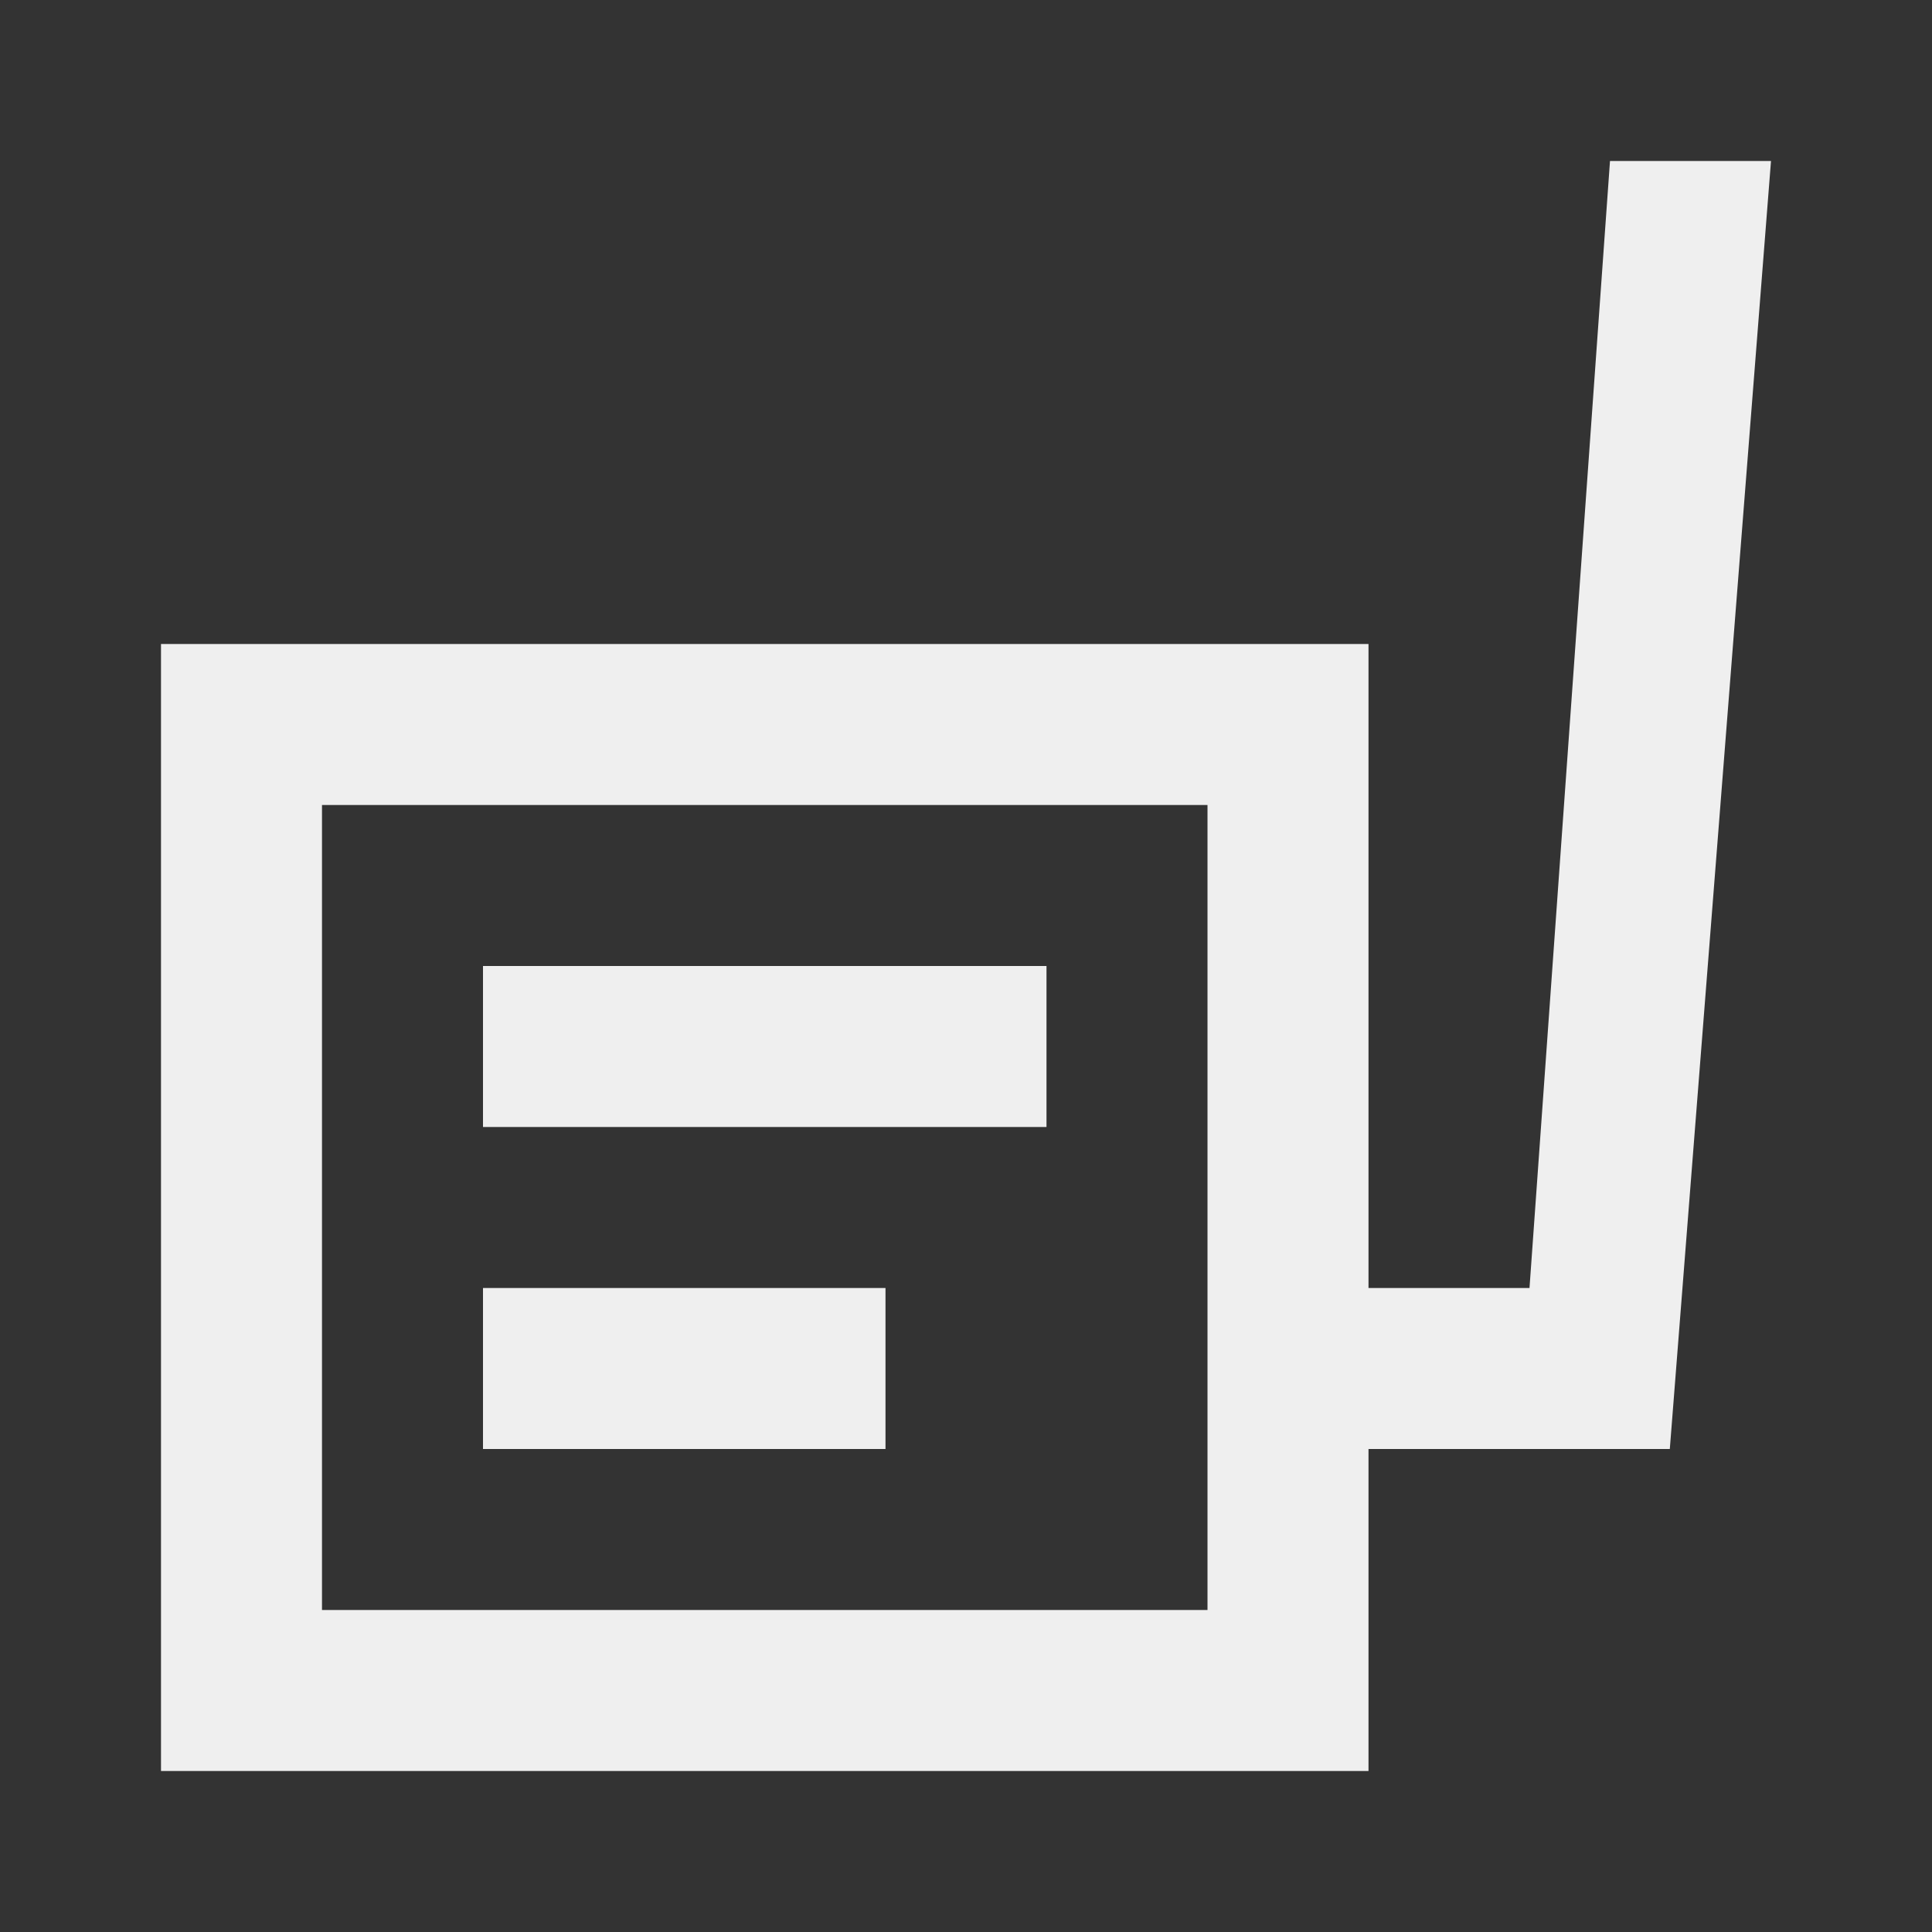 <svg viewBox="0 0 24 24" xmlns="http://www.w3.org/2000/svg"><rect x="0" y="0" width="24" height="24" fill="#333333" stroke="none"/><path d="m20 2-1 14h-2v-8h-15v14h15v-4h3.743l1.257-16zm-16 8h11v10h-11zm2 2v2h7v-2zm0 4v2h5v-2z" fill="#efefef"/></svg>